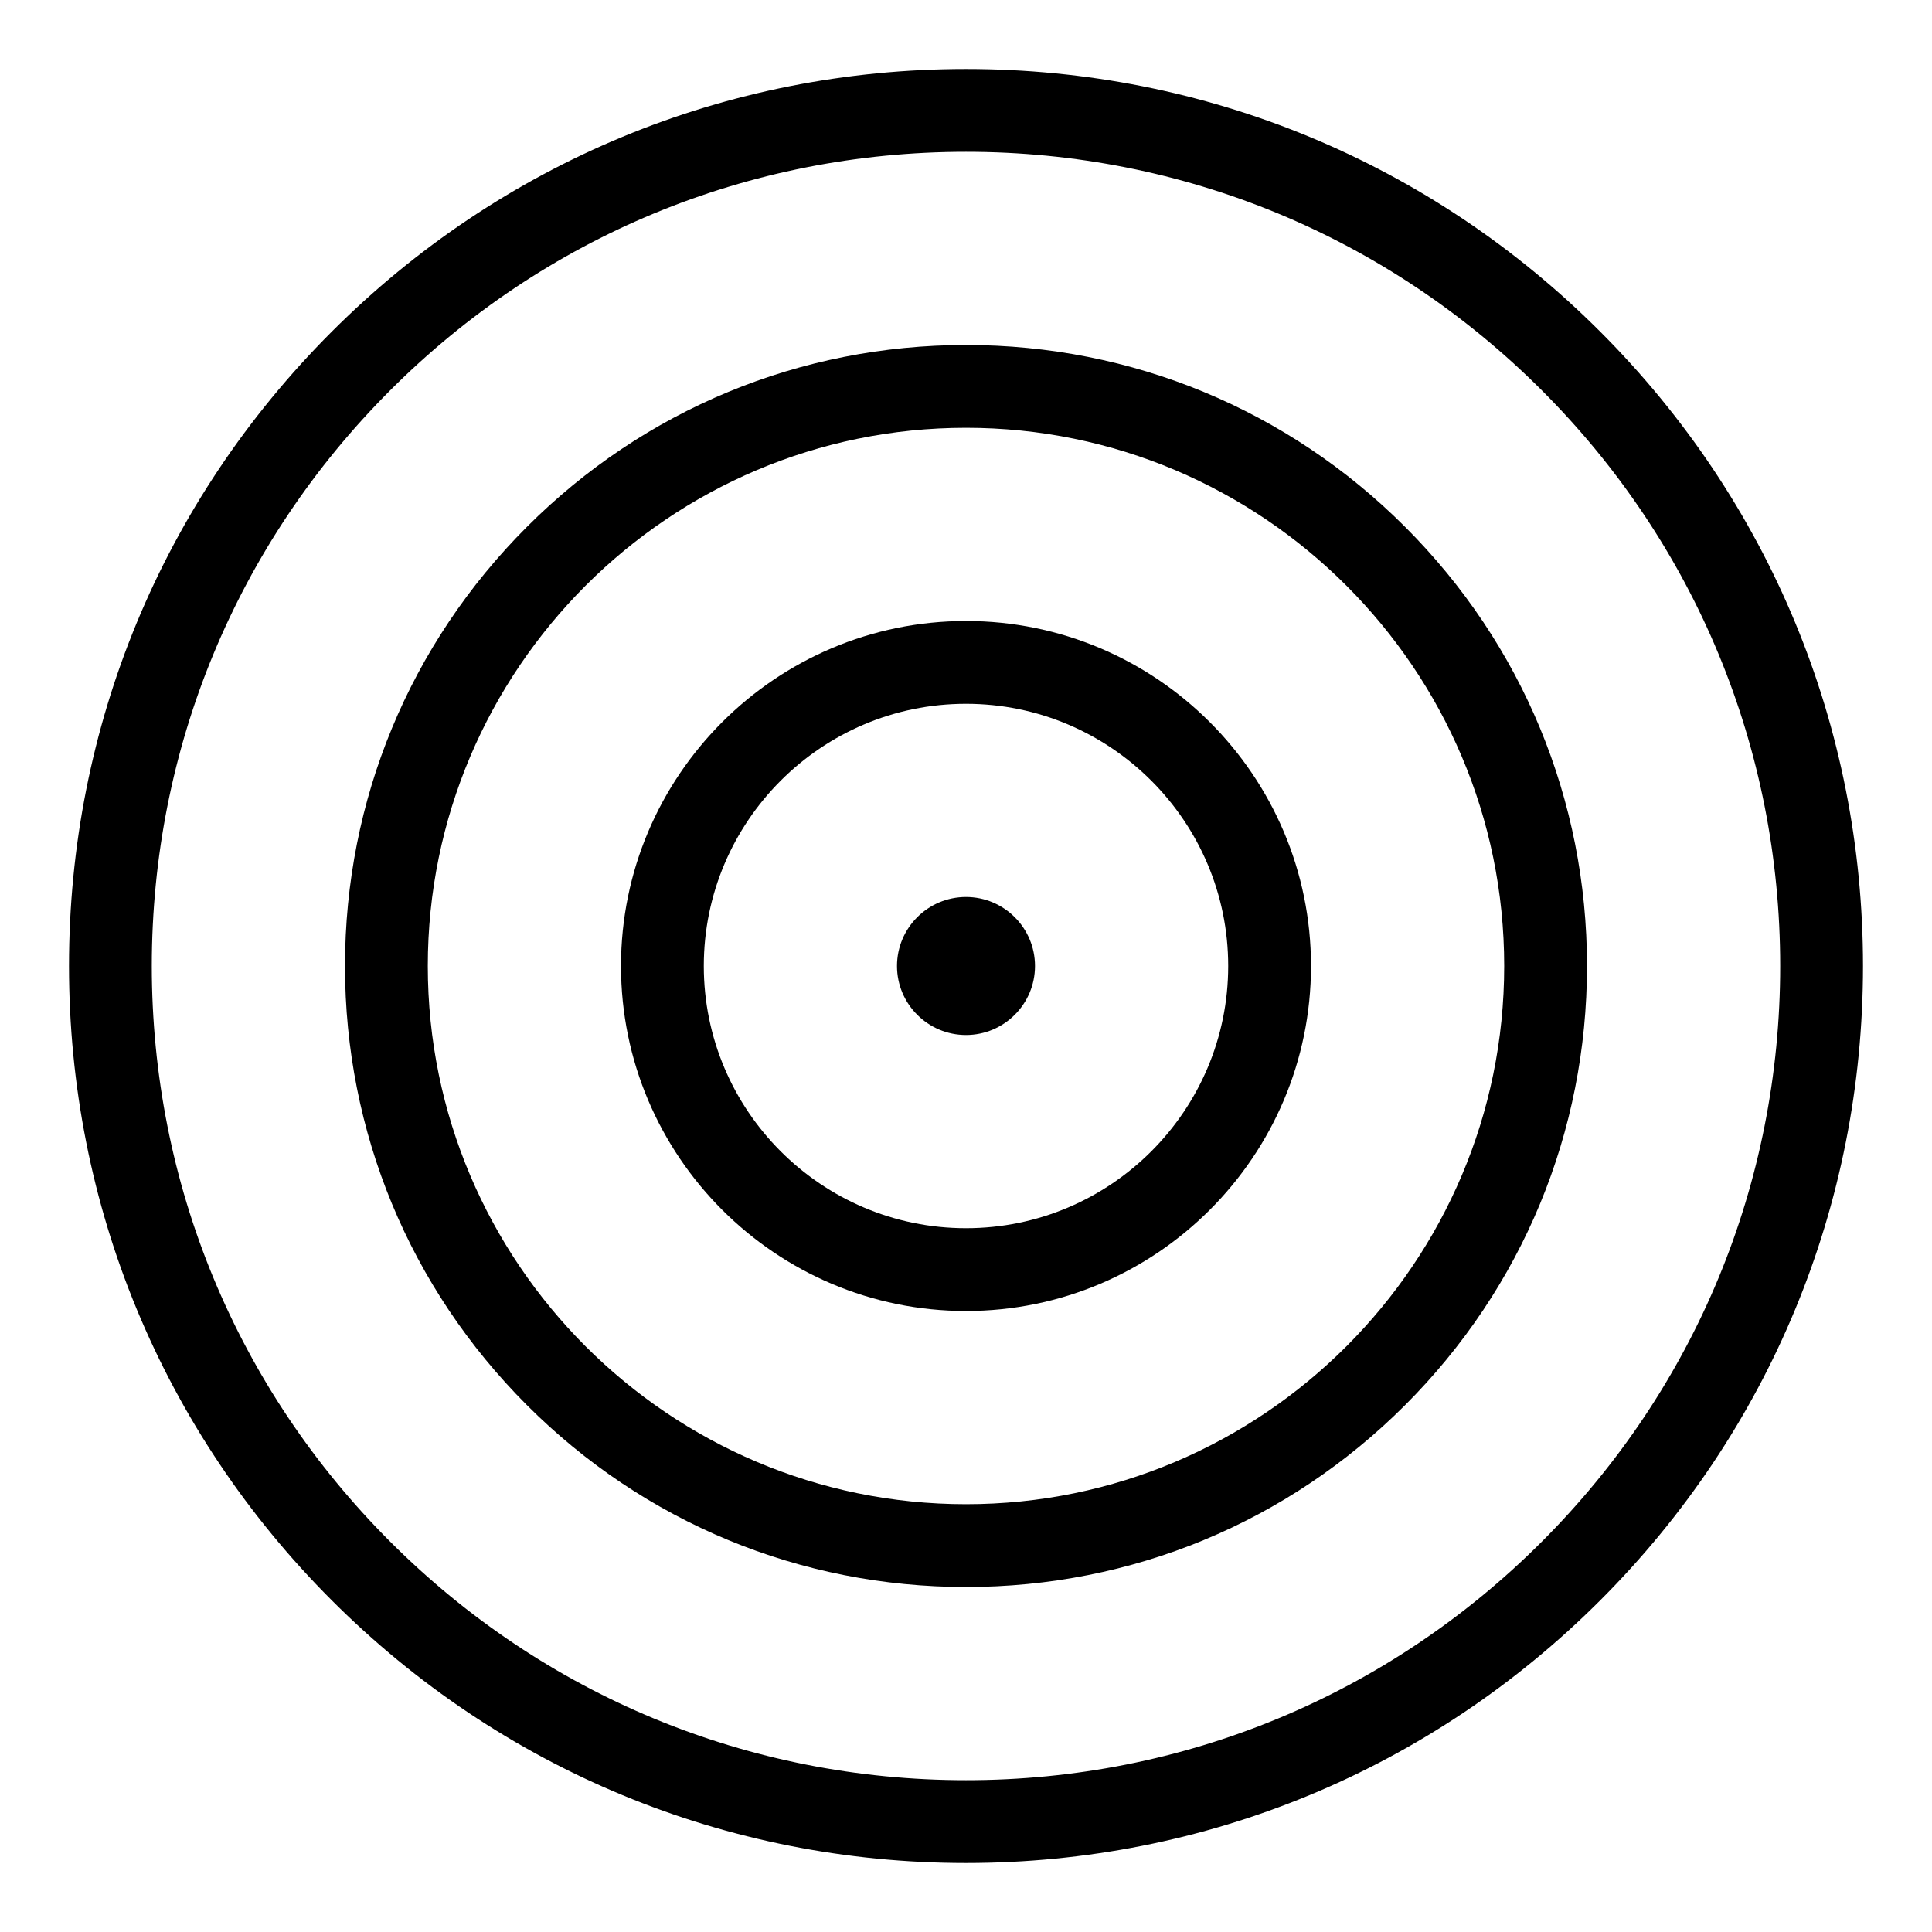 <svg viewBox="0 0 700 700" xmlns="http://www.w3.org/2000/svg" id="Layer_1"><path d="M579.81,120.19c-61.38-61.38-143-95.19-229.81-95.19S181.58,58.81,120.19,120.19c-61.38,61.38-95.19,143-95.19,229.81s33.81,168.43,95.19,229.81c61.38,61.38,143,95.19,229.81,95.19s168.42-33.81,229.81-95.19c61.38-61.38,95.19-143,95.19-229.81s-33.81-168.43-95.19-229.81ZM558.6,558.6c-55.72,55.72-129.8,86.4-208.6,86.4s-152.88-30.69-208.6-86.4c-55.72-55.72-86.4-129.8-86.4-208.6s30.69-152.88,86.4-208.6c55.72-55.72,129.8-86.4,208.6-86.4s152.88,30.69,208.6,86.4c55.72,55.72,86.4,129.8,86.4,208.6s-30.69,152.88-86.4,208.6Z"></path><path d="M509.1,190.9c-42.5-42.5-99-65.9-159.1-65.9s-116.6,23.4-159.1,65.9c-42.5,42.5-65.9,99-65.9,159.1s23.4,116.6,65.9,159.1c42.5,42.5,99,65.9,159.1,65.9s116.6-23.4,159.1-65.9c42.5-42.5,65.9-99,65.9-159.1s-23.4-116.6-65.9-159.1ZM350,545c-107.52,0-195-87.48-195-195s87.48-195,195-195,195,87.48,195,195-87.48,195-195,195Z"></path><path d="M350,225c-68.92,0-125,56.07-125,125s56.08,125,125,125,125-56.07,125-125-56.08-125-125-125ZM350,445c-52.38,0-95-42.62-95-95s42.62-95,95-95,95,42.62,95,95-42.62,95-95,95Z"></path><path d="M350,325c-13.79,0-25,11.21-25,25s11.21,25,25,25,25-11.21,25-25-11.21-25-25-25Z"></path></svg>